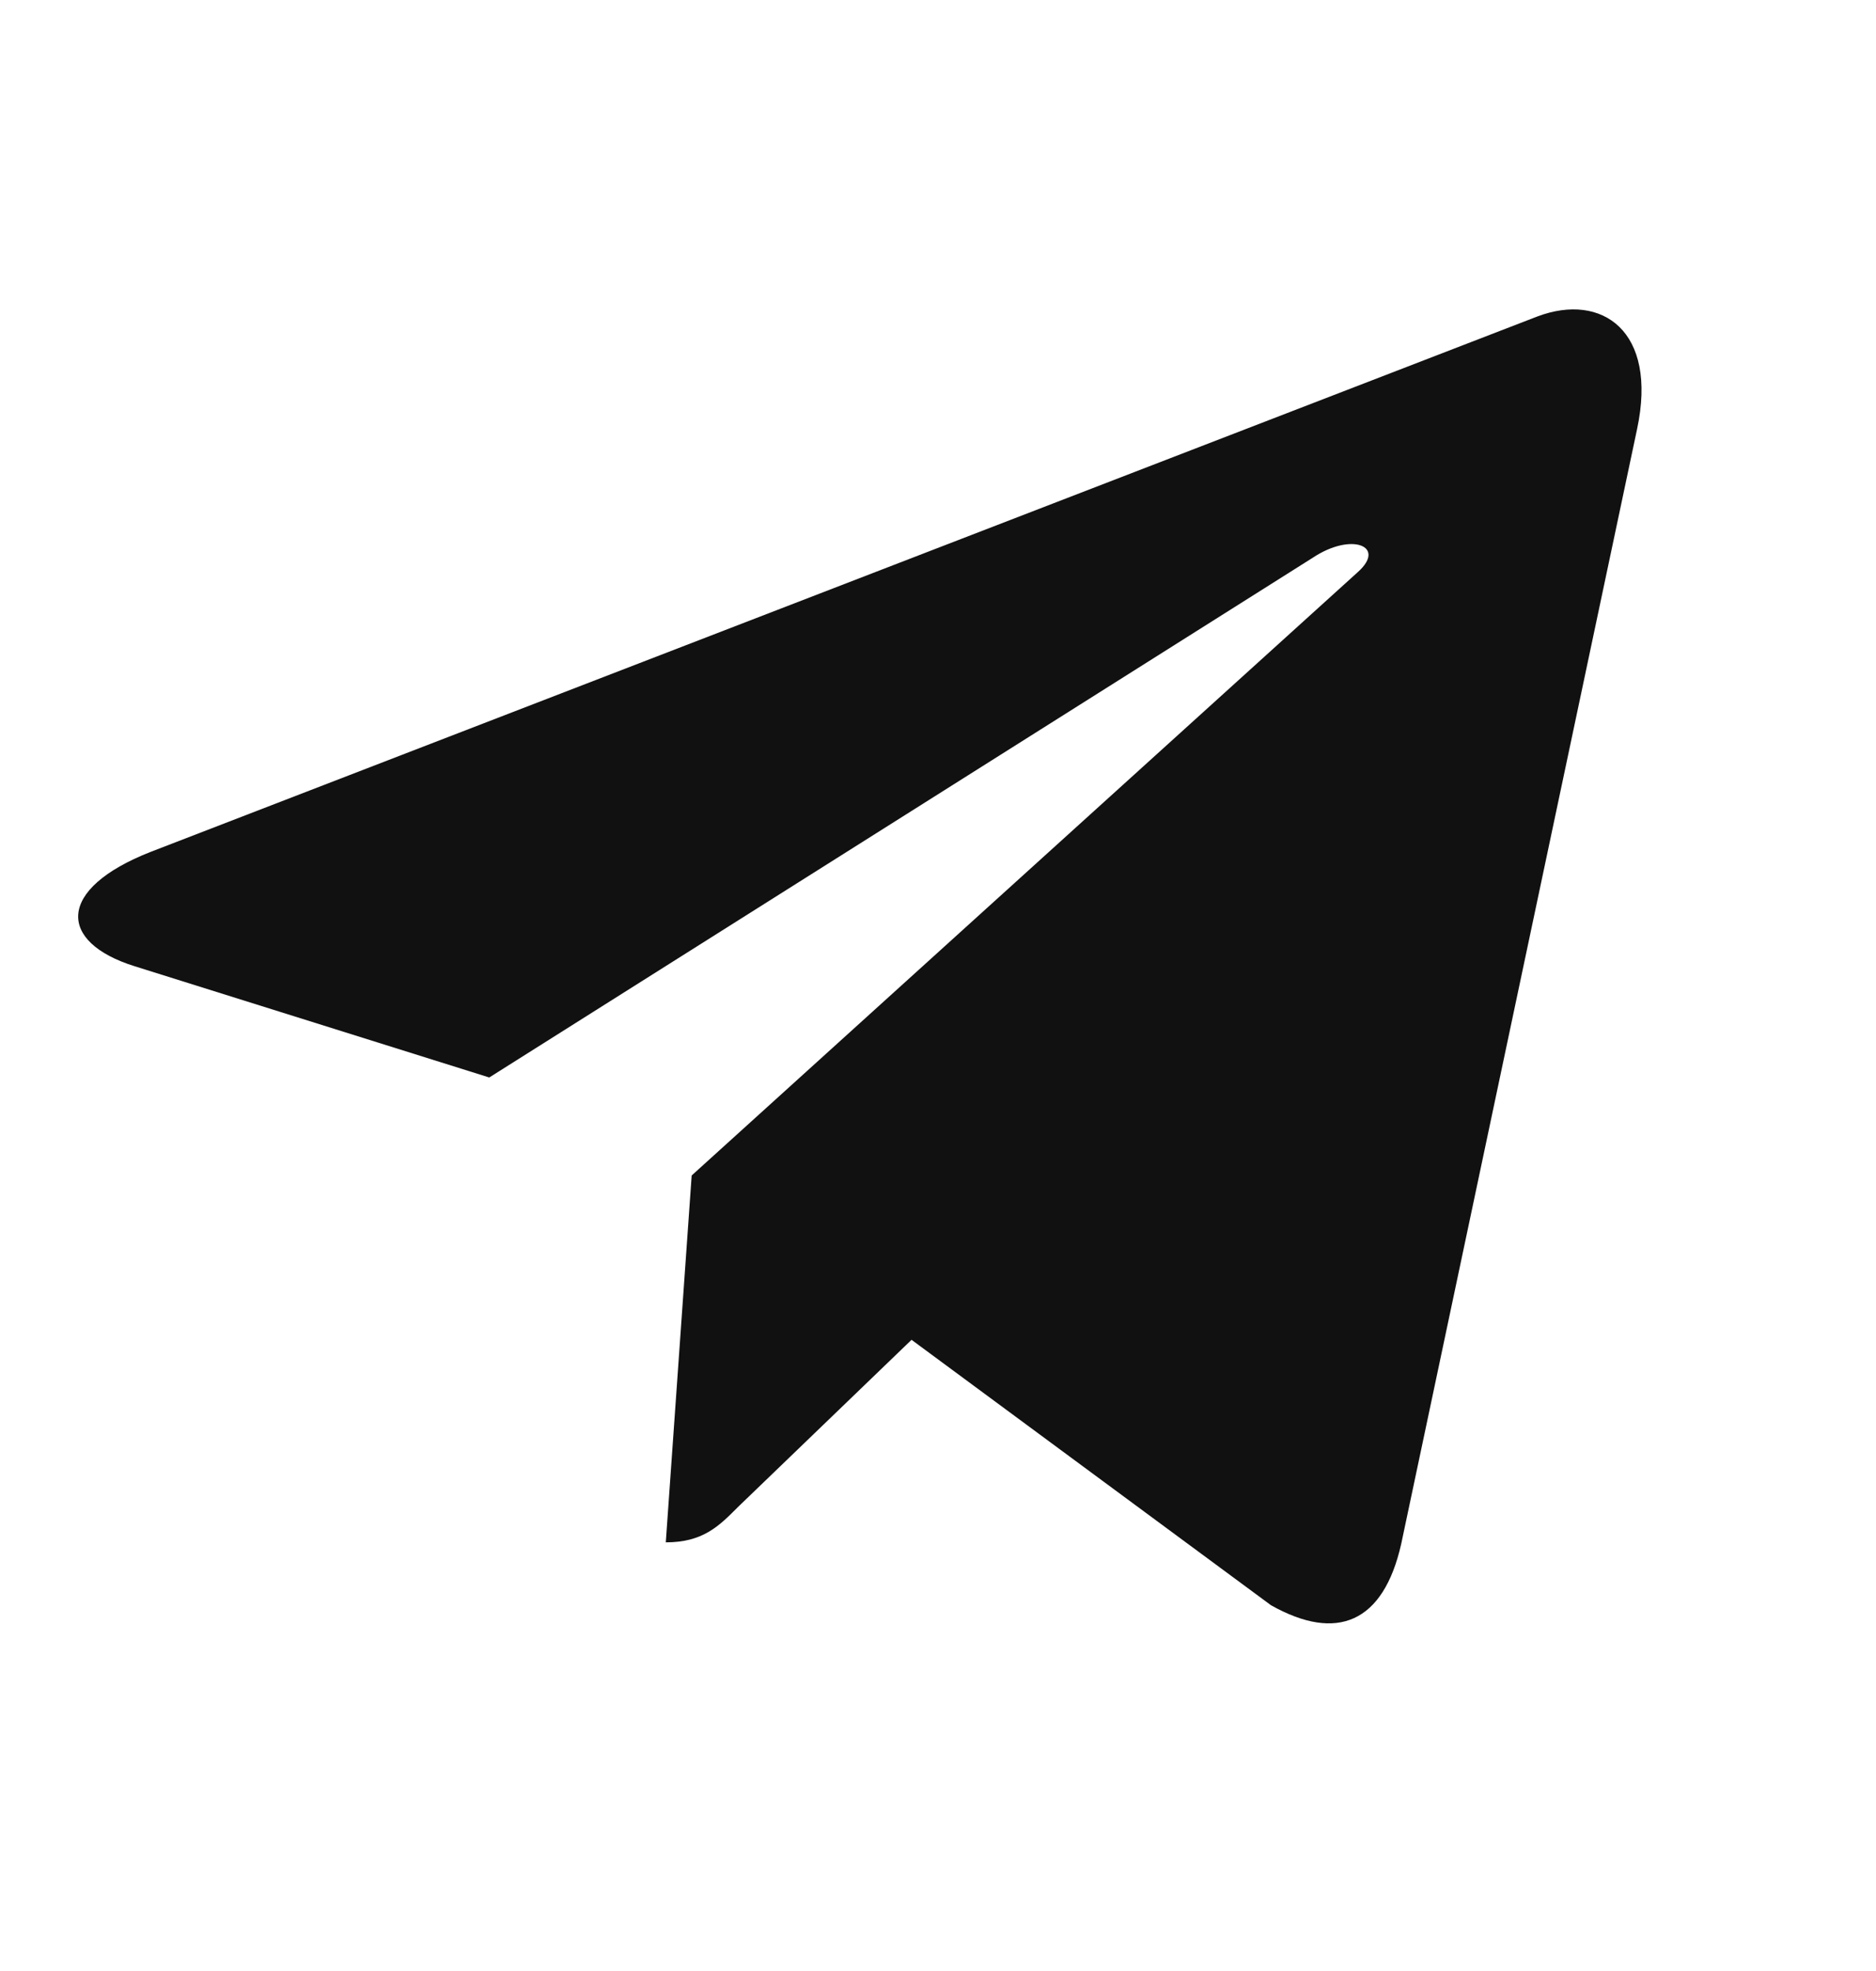 <svg xmlns="http://www.w3.org/2000/svg" width="20" height="21" viewBox="0 0 20 21" fill="none">
  <path d="M17.453 4.571L14.938 16.451C14.748 17.29 14.253 17.498 13.55 17.103L9.718 14.275L7.868 16.056C7.664 16.261 7.493 16.433 7.098 16.433L7.374 12.524L14.476 6.095C14.785 5.819 14.409 5.667 13.996 5.942L5.216 11.48L1.436 10.295C0.613 10.038 0.598 9.471 1.607 9.076L16.392 3.371C17.077 3.114 17.676 3.524 17.453 4.571Z" fill="#111111"/>
</svg>